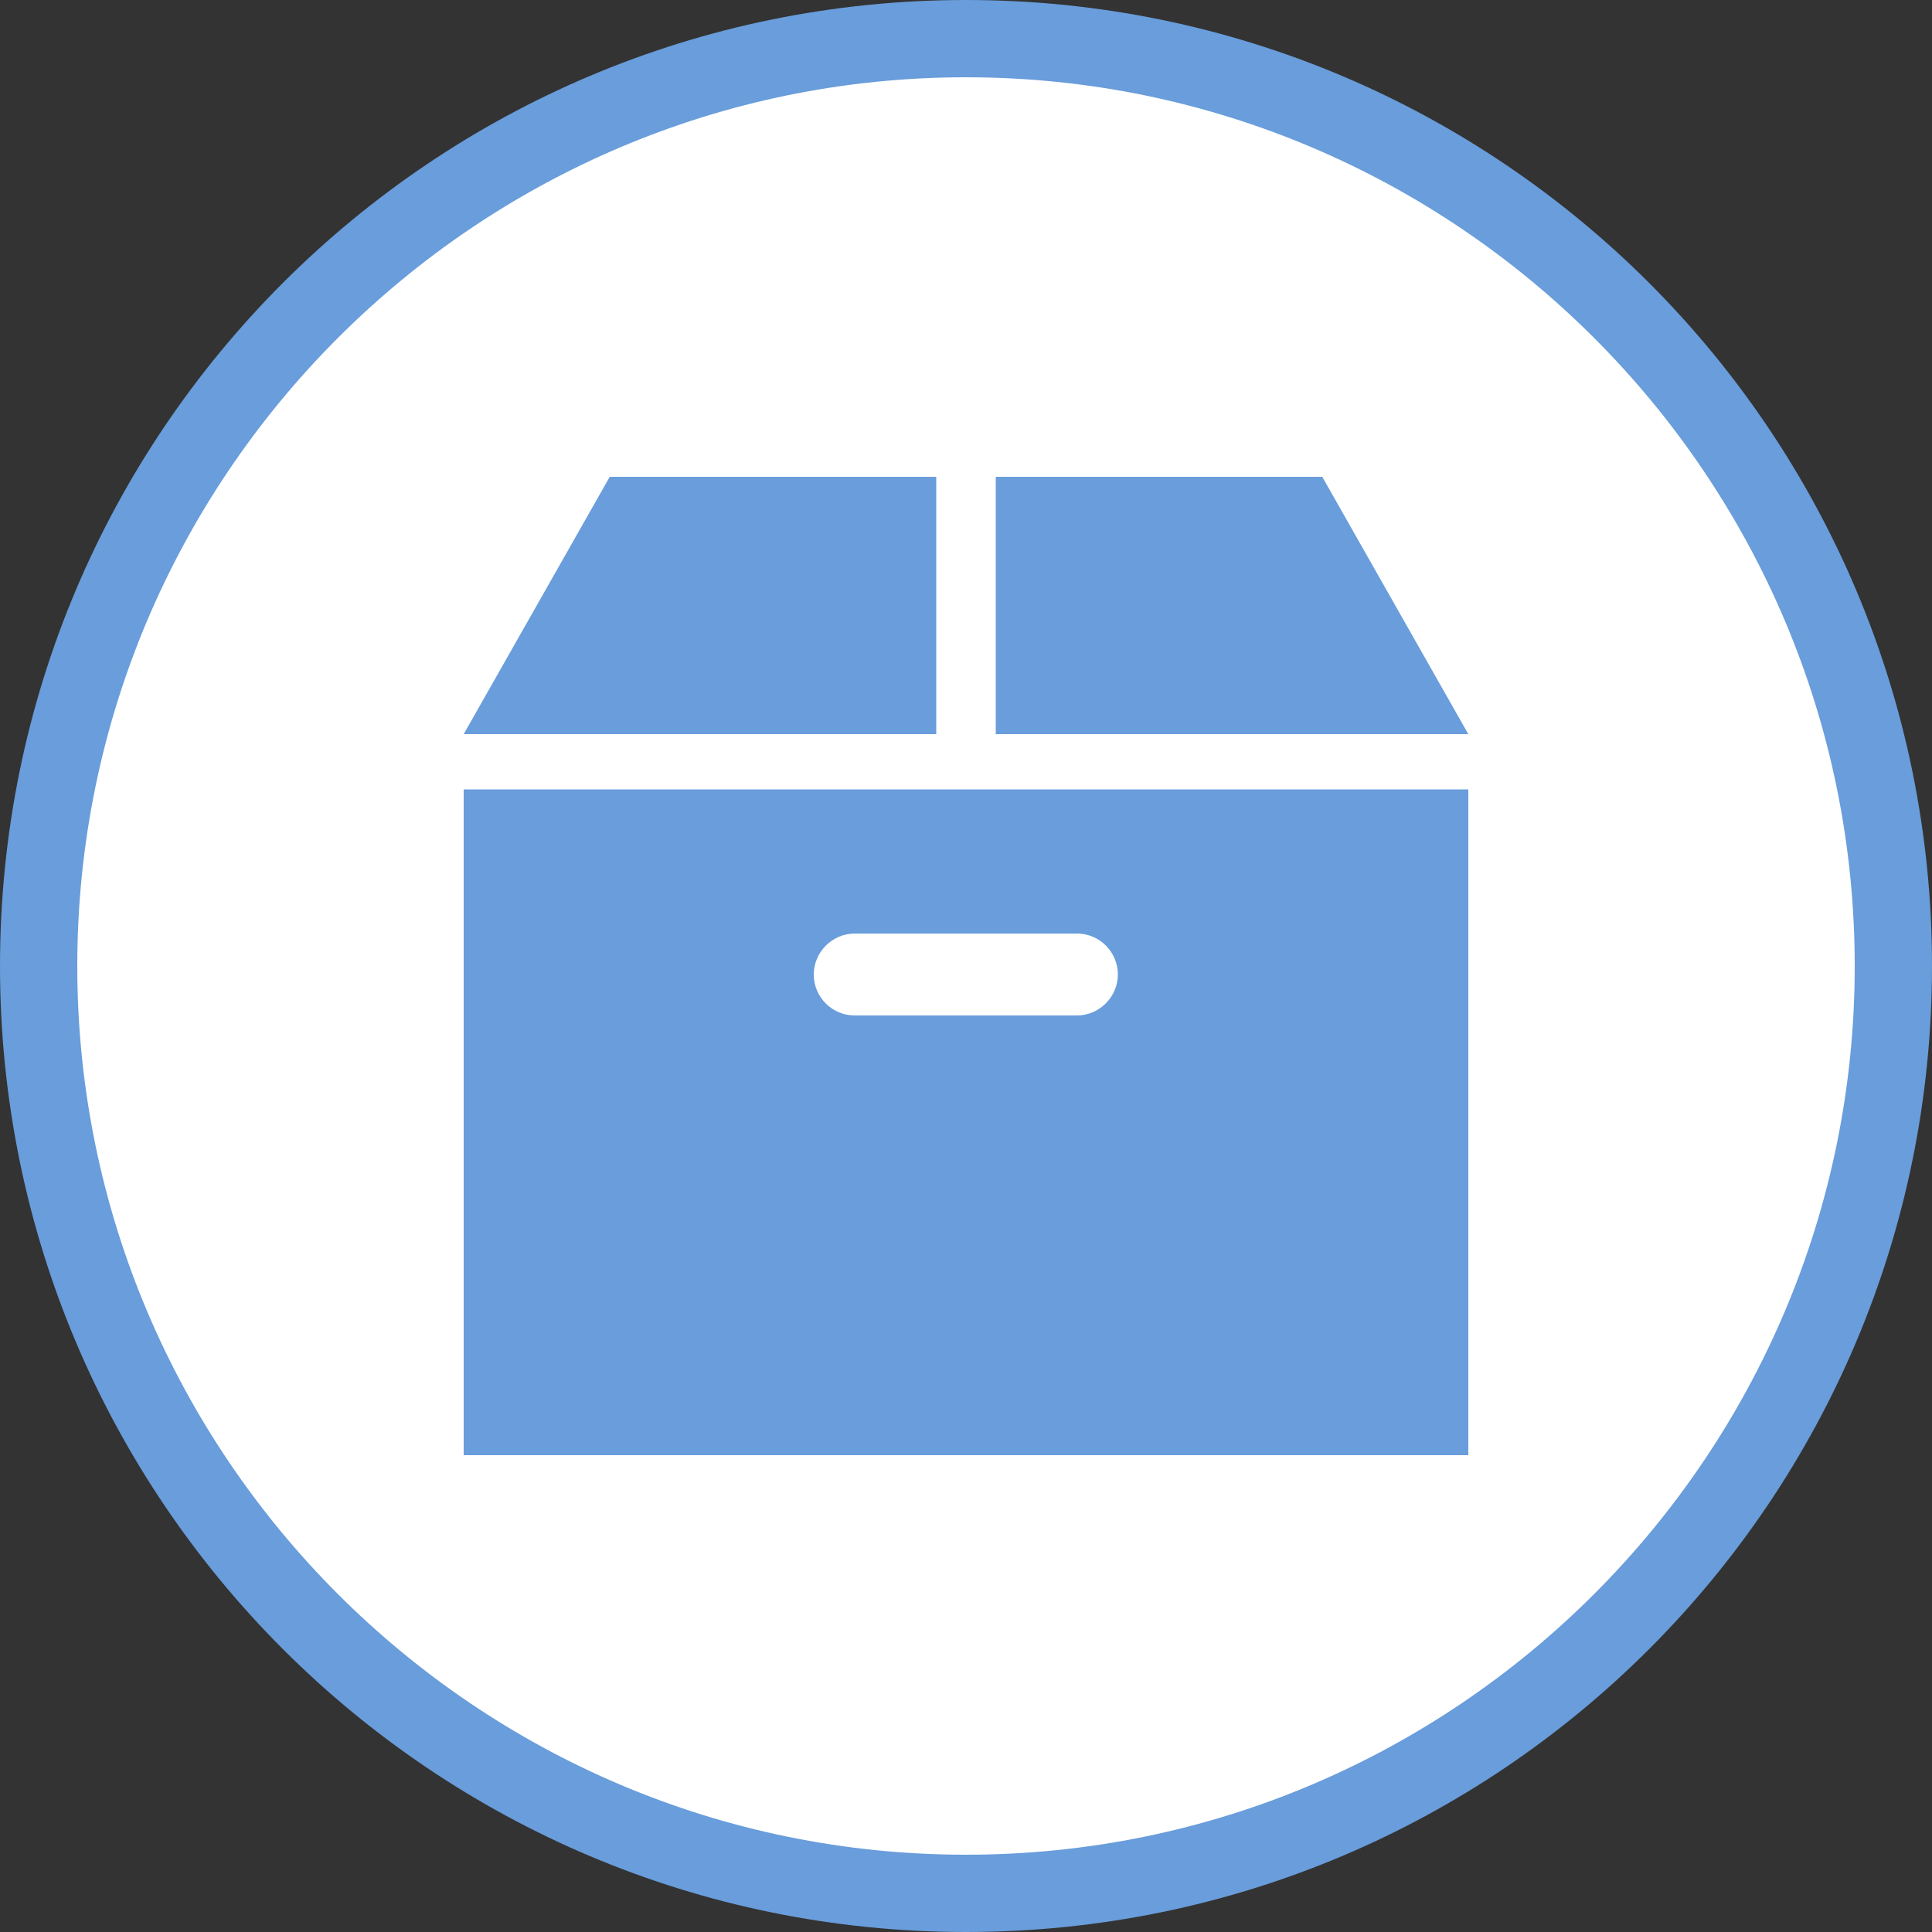 <?xml version="1.0" encoding="UTF-8"?><svg id="_レイヤー_2" xmlns="http://www.w3.org/2000/svg" width="50" height="50" viewBox="0 0 50 50"><rect x="0" y="0" width="50" height="50" fill="#333333" stroke="none"/><defs><style>.cls-1{fill:#fff;}.cls-1,.cls-2{stroke-width:0px;}.cls-2{fill:#699ddb;}</style></defs><g id="_コンテンツ"><path class="cls-1" d="M25,49c-13.23,0-24-10.77-24-24S11.77,1,25,1s24,10.77,24,24-10.77,24-24,24Z"/><path class="cls-2" d="M25,2c12.68,0,23,10.32,23,23s-10.32,23-23,23S2,37.68,2,25,12.32,2,25,2M25,0C11.19,0,0,11.19,0,25s11.19,25,25,25,25-11.19,25-25S38.81,0,25,0h0Z"/><polygon class="cls-2" points="34.22 12.34 25.77 12.34 25.77 19 38 19 34.22 12.34"/><polygon class="cls-2" points="24.23 12.34 15.78 12.34 12 19 24.23 19 24.23 12.34"/><path class="cls-2" d="M12,37.66h26v-17.23H12v17.23ZM22.12,24.16h5.75c.59,0,1.06.48,1.06,1.06s-.48,1.06-1.06,1.06h-5.75c-.59,0-1.06-.48-1.06-1.06s.48-1.06,1.06-1.06Z"/></g></svg>